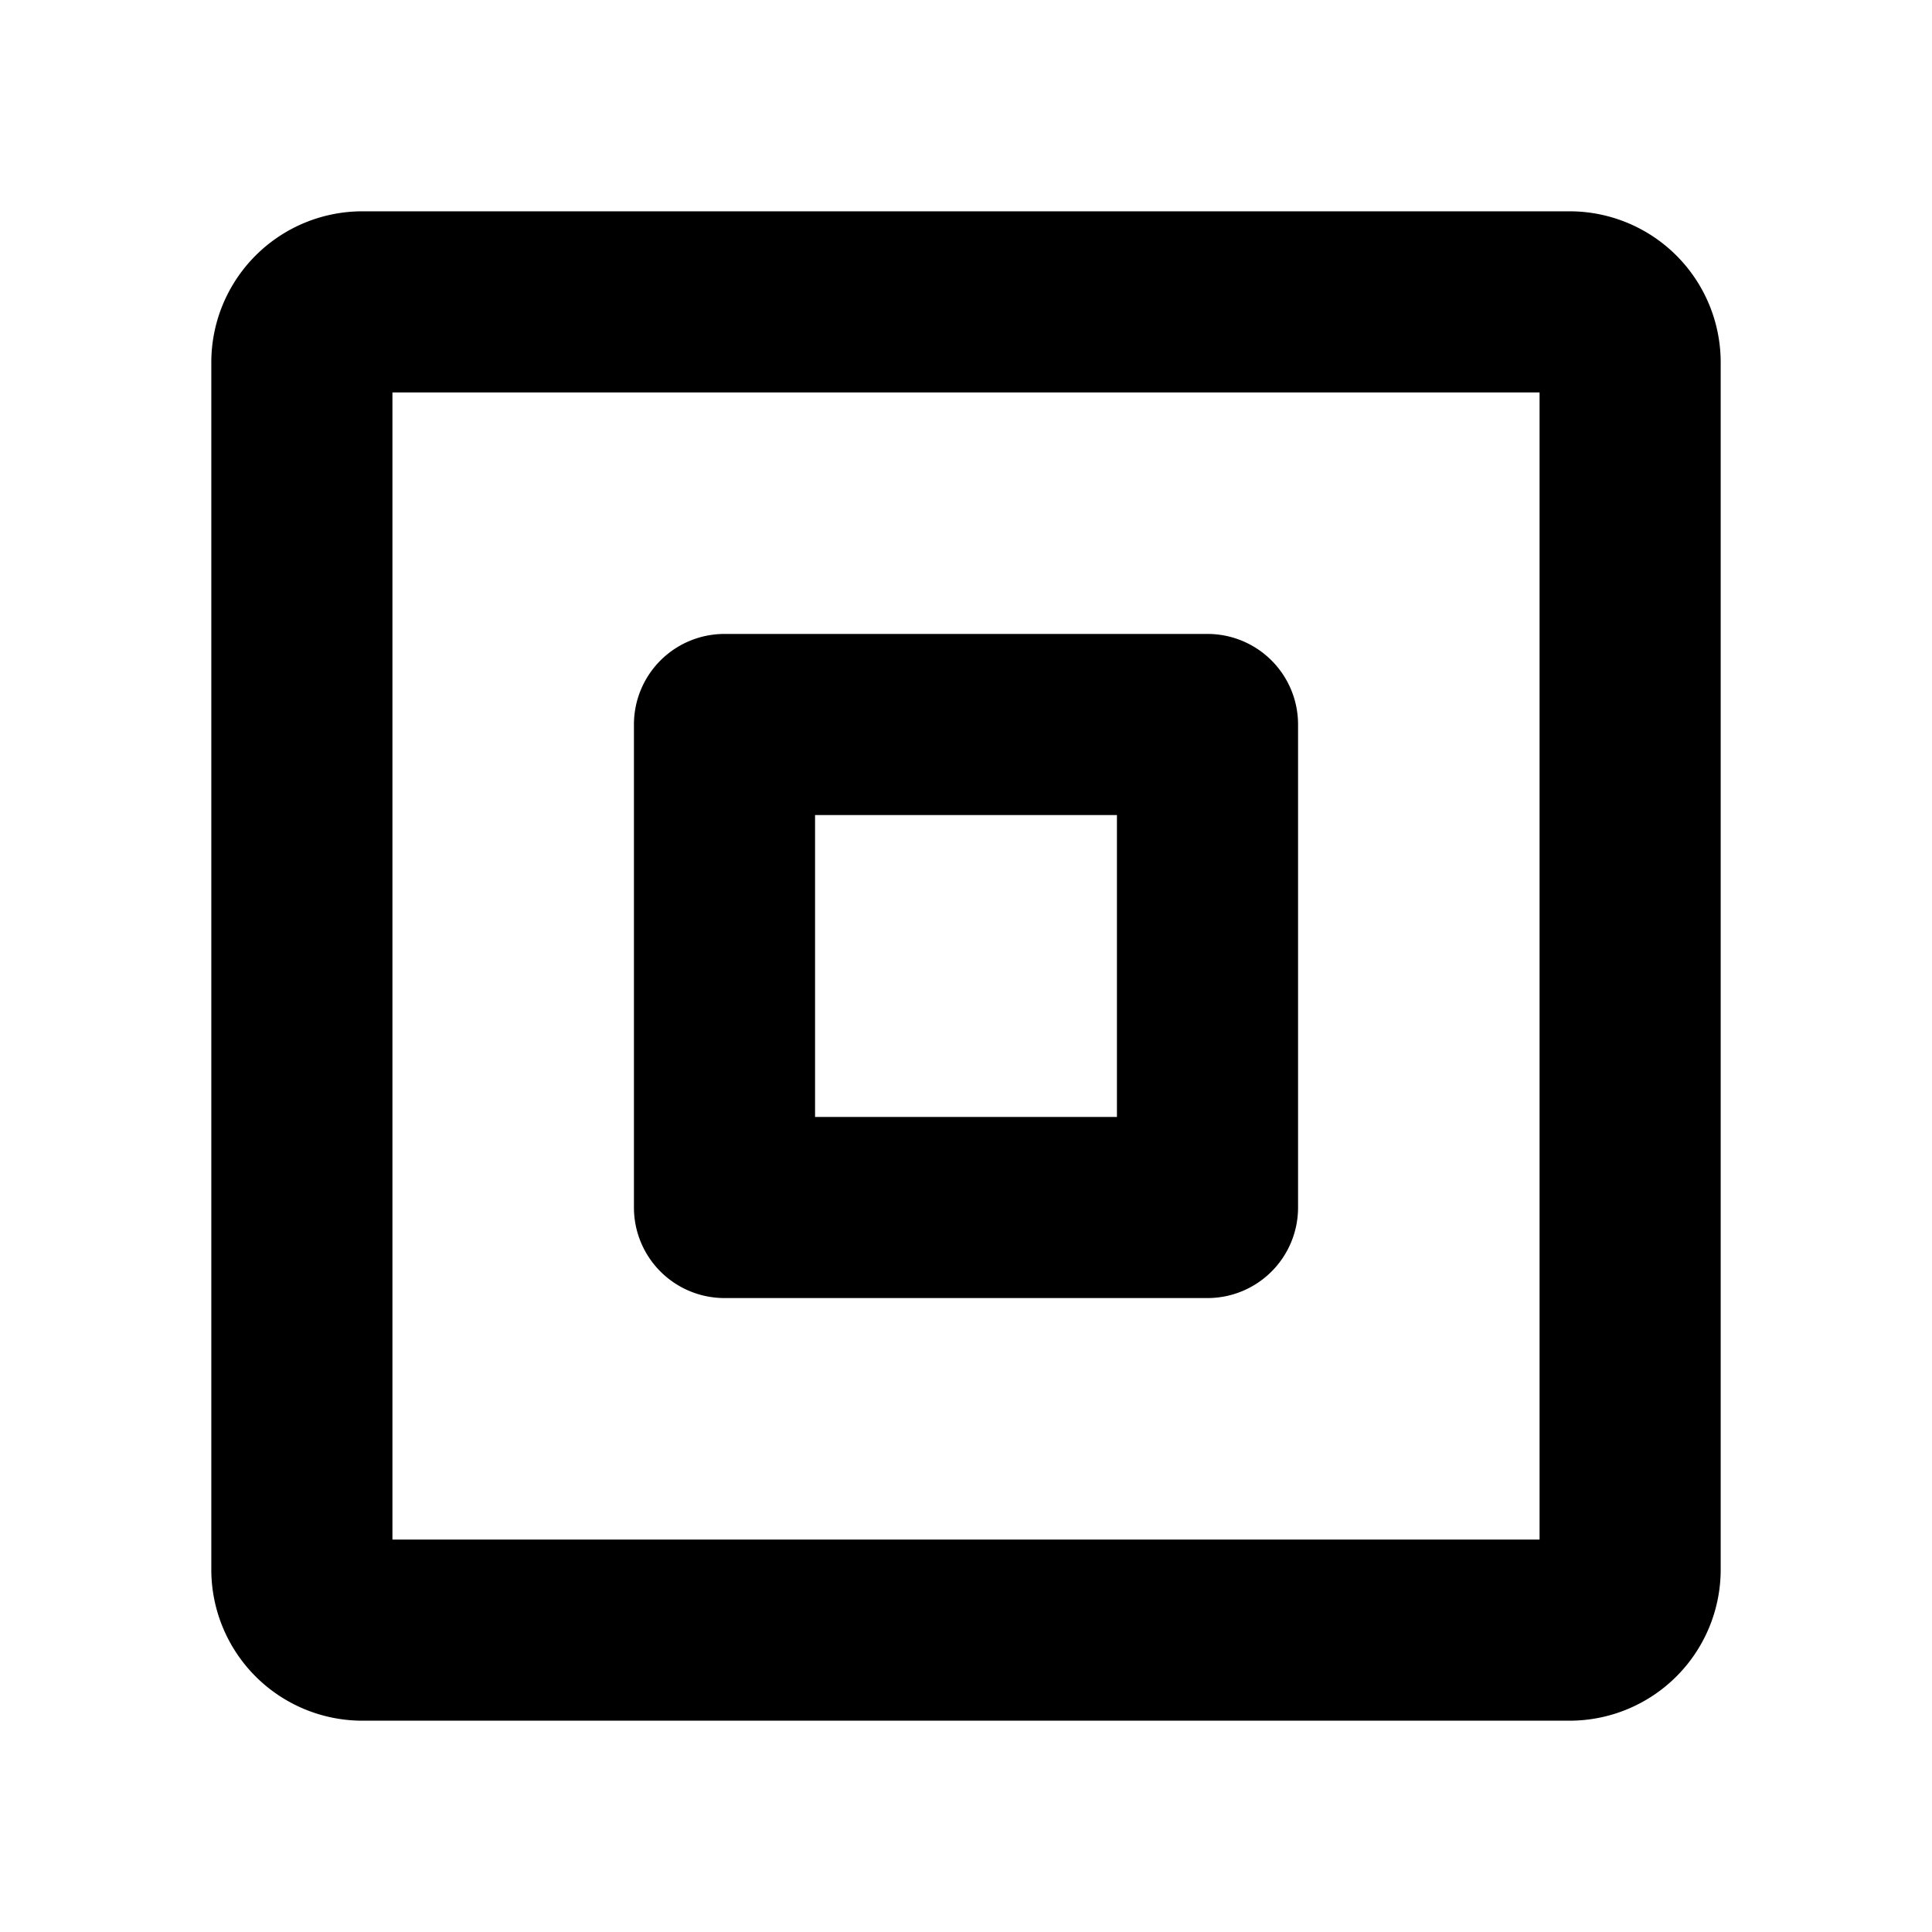 <?xml version="1.0" encoding="utf-8"?><!-- Скачано с сайта svg4.ru / Downloaded from svg4.ru -->
<svg fill="#000000" width="800px" height="800px" viewBox="0 0 256 256" id="Flat" xmlns="http://www.w3.org/2000/svg">
  <path d="M208,28H48A20.023,20.023,0,0,0,28,48V208a20.023,20.023,0,0,0,20,20H208a20.023,20.023,0,0,0,20-20V48A20.023,20.023,0,0,0,208,28Zm-4,176H52V52H204ZM96,172h64a12,12,0,0,0,12-12V96a12,12,0,0,0-12-12H96A12,12,0,0,0,84,96v64A12,12,0,0,0,96,172Zm12-64h40v40H108Z"/>
</svg>